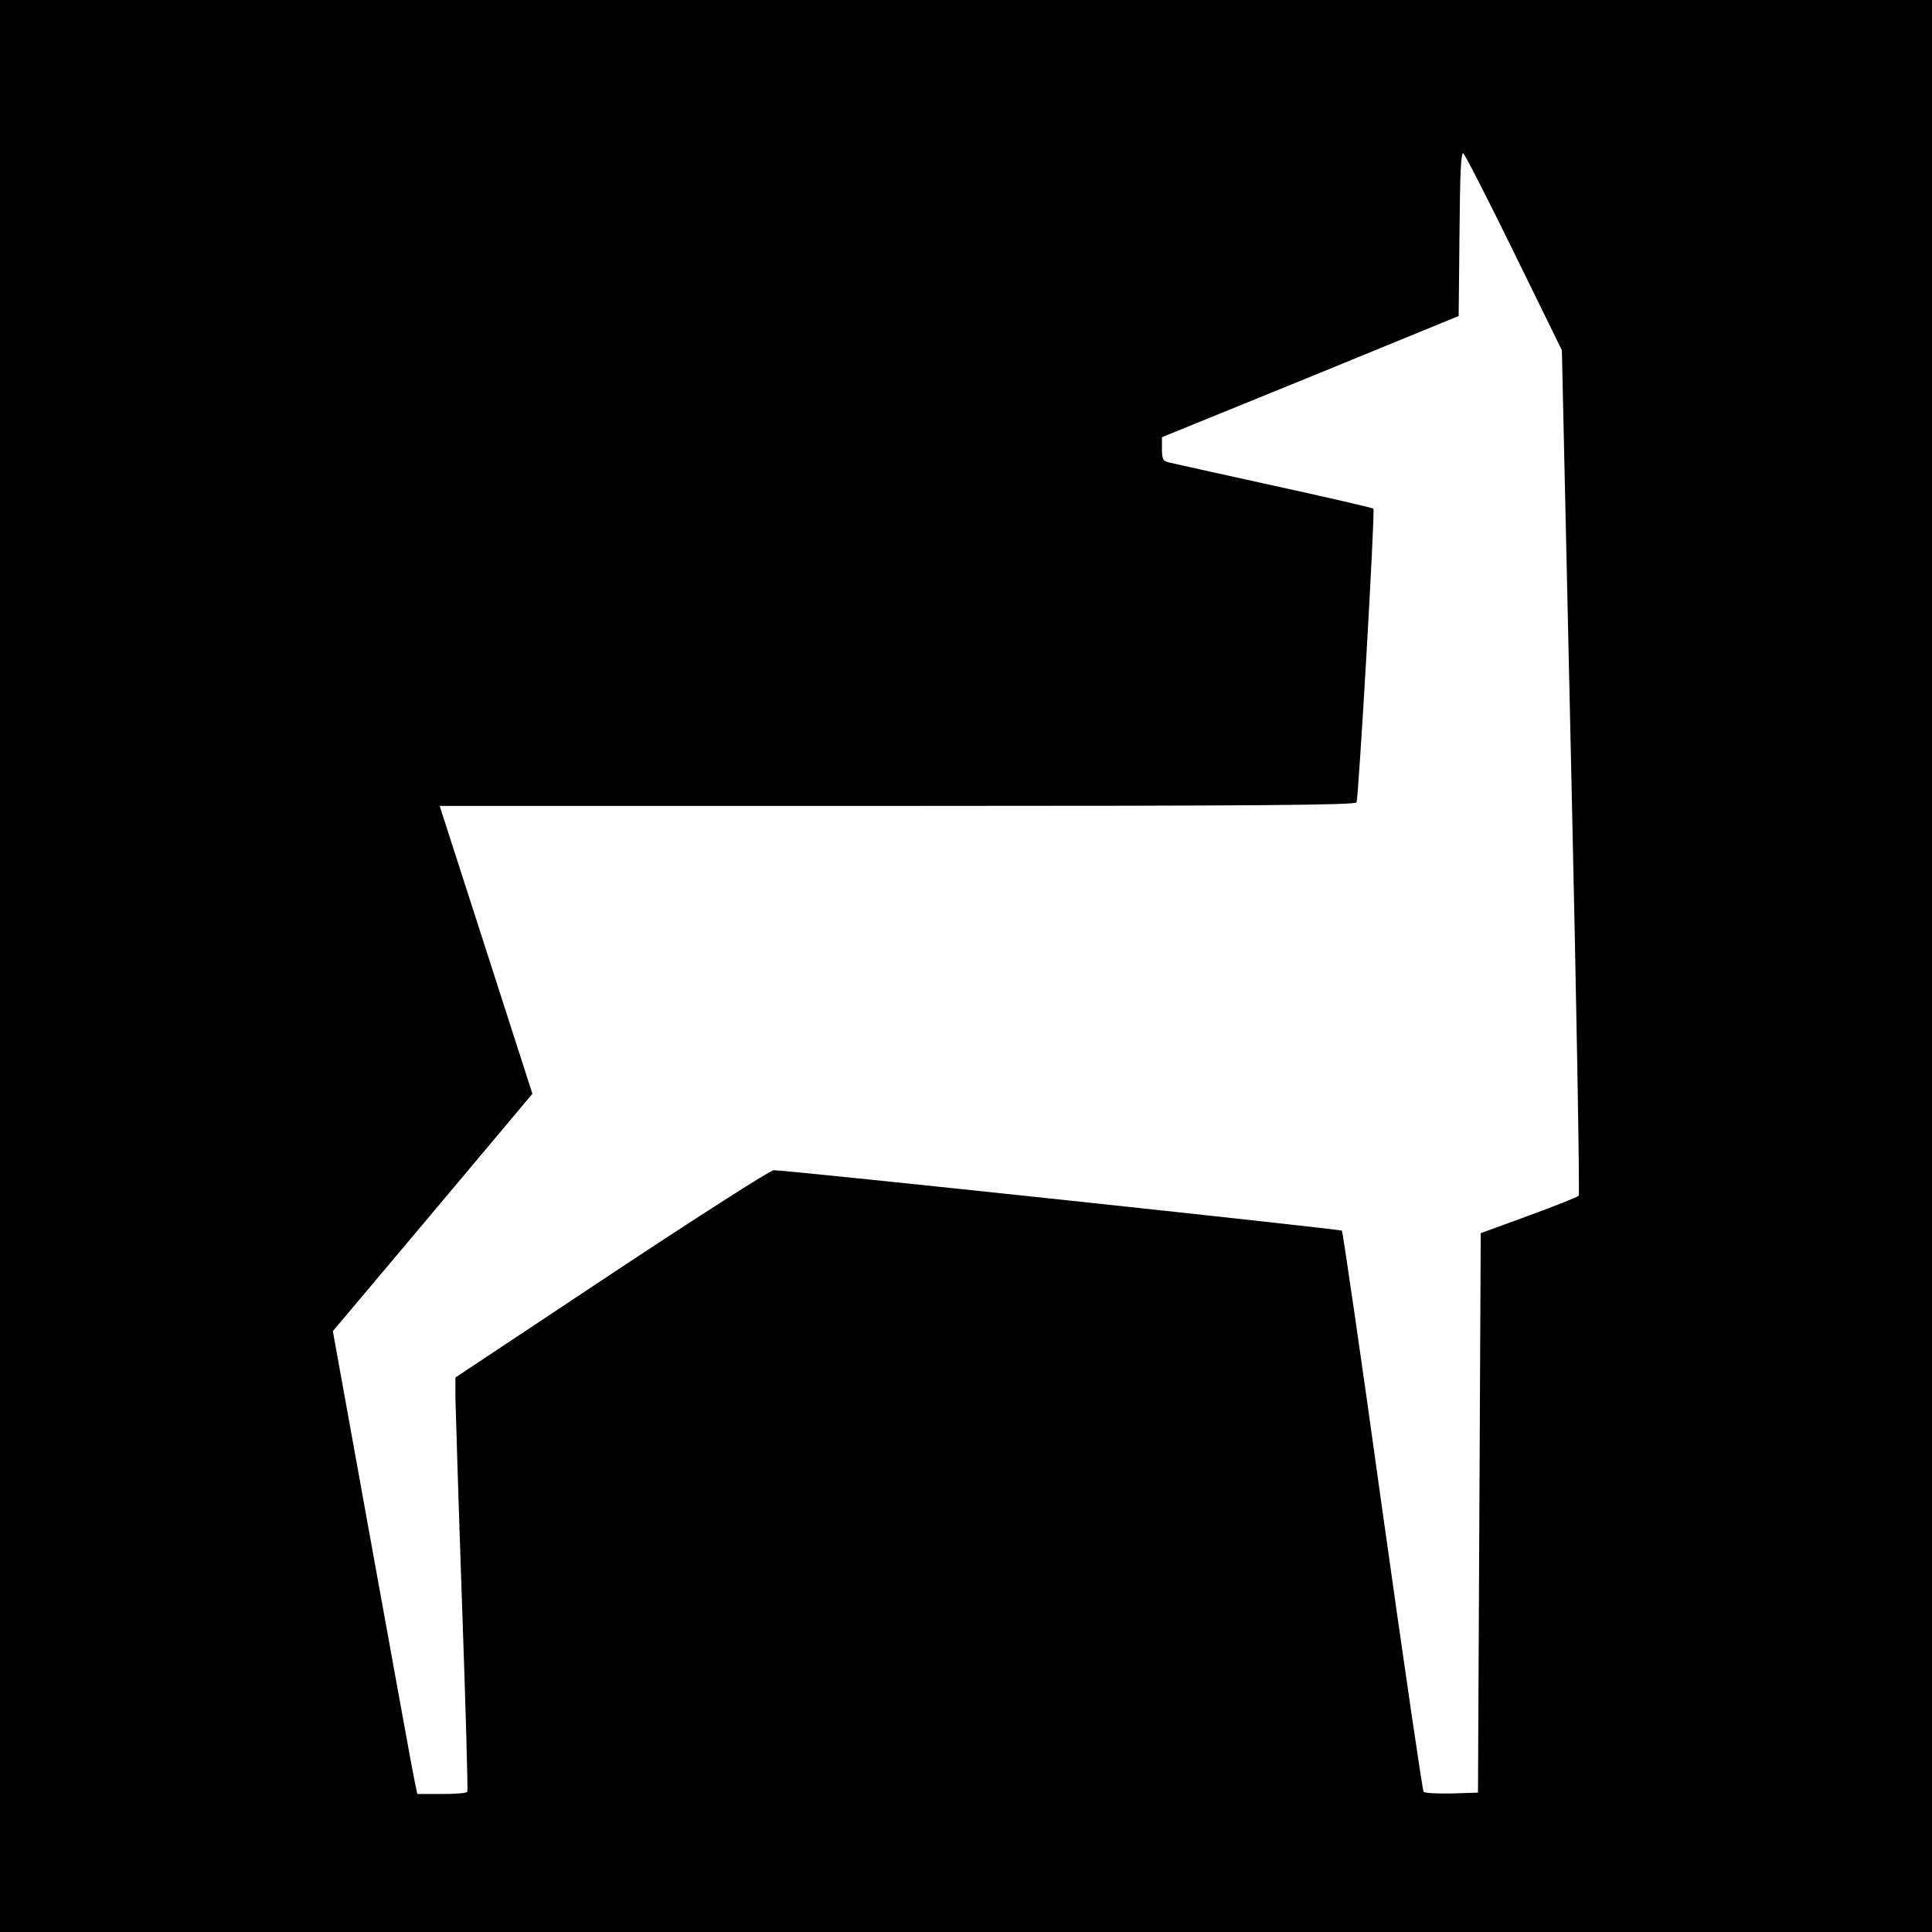 <svg version="1" xmlns="http://www.w3.org/2000/svg" width="933.333" height="933.333" viewBox="0 0 700 700"><path d="M0 350v350h700V0H0v350zM548.6 91.6l17.3 35.3 3.4 152.8c1.9 84 3.1 153.1 2.7 153.5-.3.5-8.5 3.7-18 7.2l-17.5 6.4-.5 101.3-.5 101.4-9.4.3c-5.2.1-9.8-.1-10.3-.6-.4-.4-7.1-46.2-14.9-101.7-7.7-55.6-14.4-101.3-14.7-101.6-.7-.6-201.3-22-205.9-21.9-1.2 0-27.6 16.9-58.7 37.5L165 499.1v7.2c.1 3.9 1.1 37.6 2.4 74.7 1.3 37.1 2.2 67.8 1.9 68.2-.2.5-4.4.8-9.3.8h-8.8l-1-4.8c-.6-2.6-7.4-40.3-15.3-83.8l-14.3-79.1 36.2-43 36.1-43-16.8-52.2-16.8-52.1h165.9c131.8 0 165.9-.3 166.3-1.3.8-2.4 6.8-105.8 6.1-106.4-.3-.3-16.7-4.1-36.4-8.4-19.6-4.3-36.7-8.1-37.9-8.4-1.9-.5-2.3-1.2-2.3-4.8v-4.3l53.8-21.9 53.7-22 .3-29.8c.2-21.9.5-29.6 1.4-29.1.6.4 8.9 16.6 18.4 36z"/></svg>